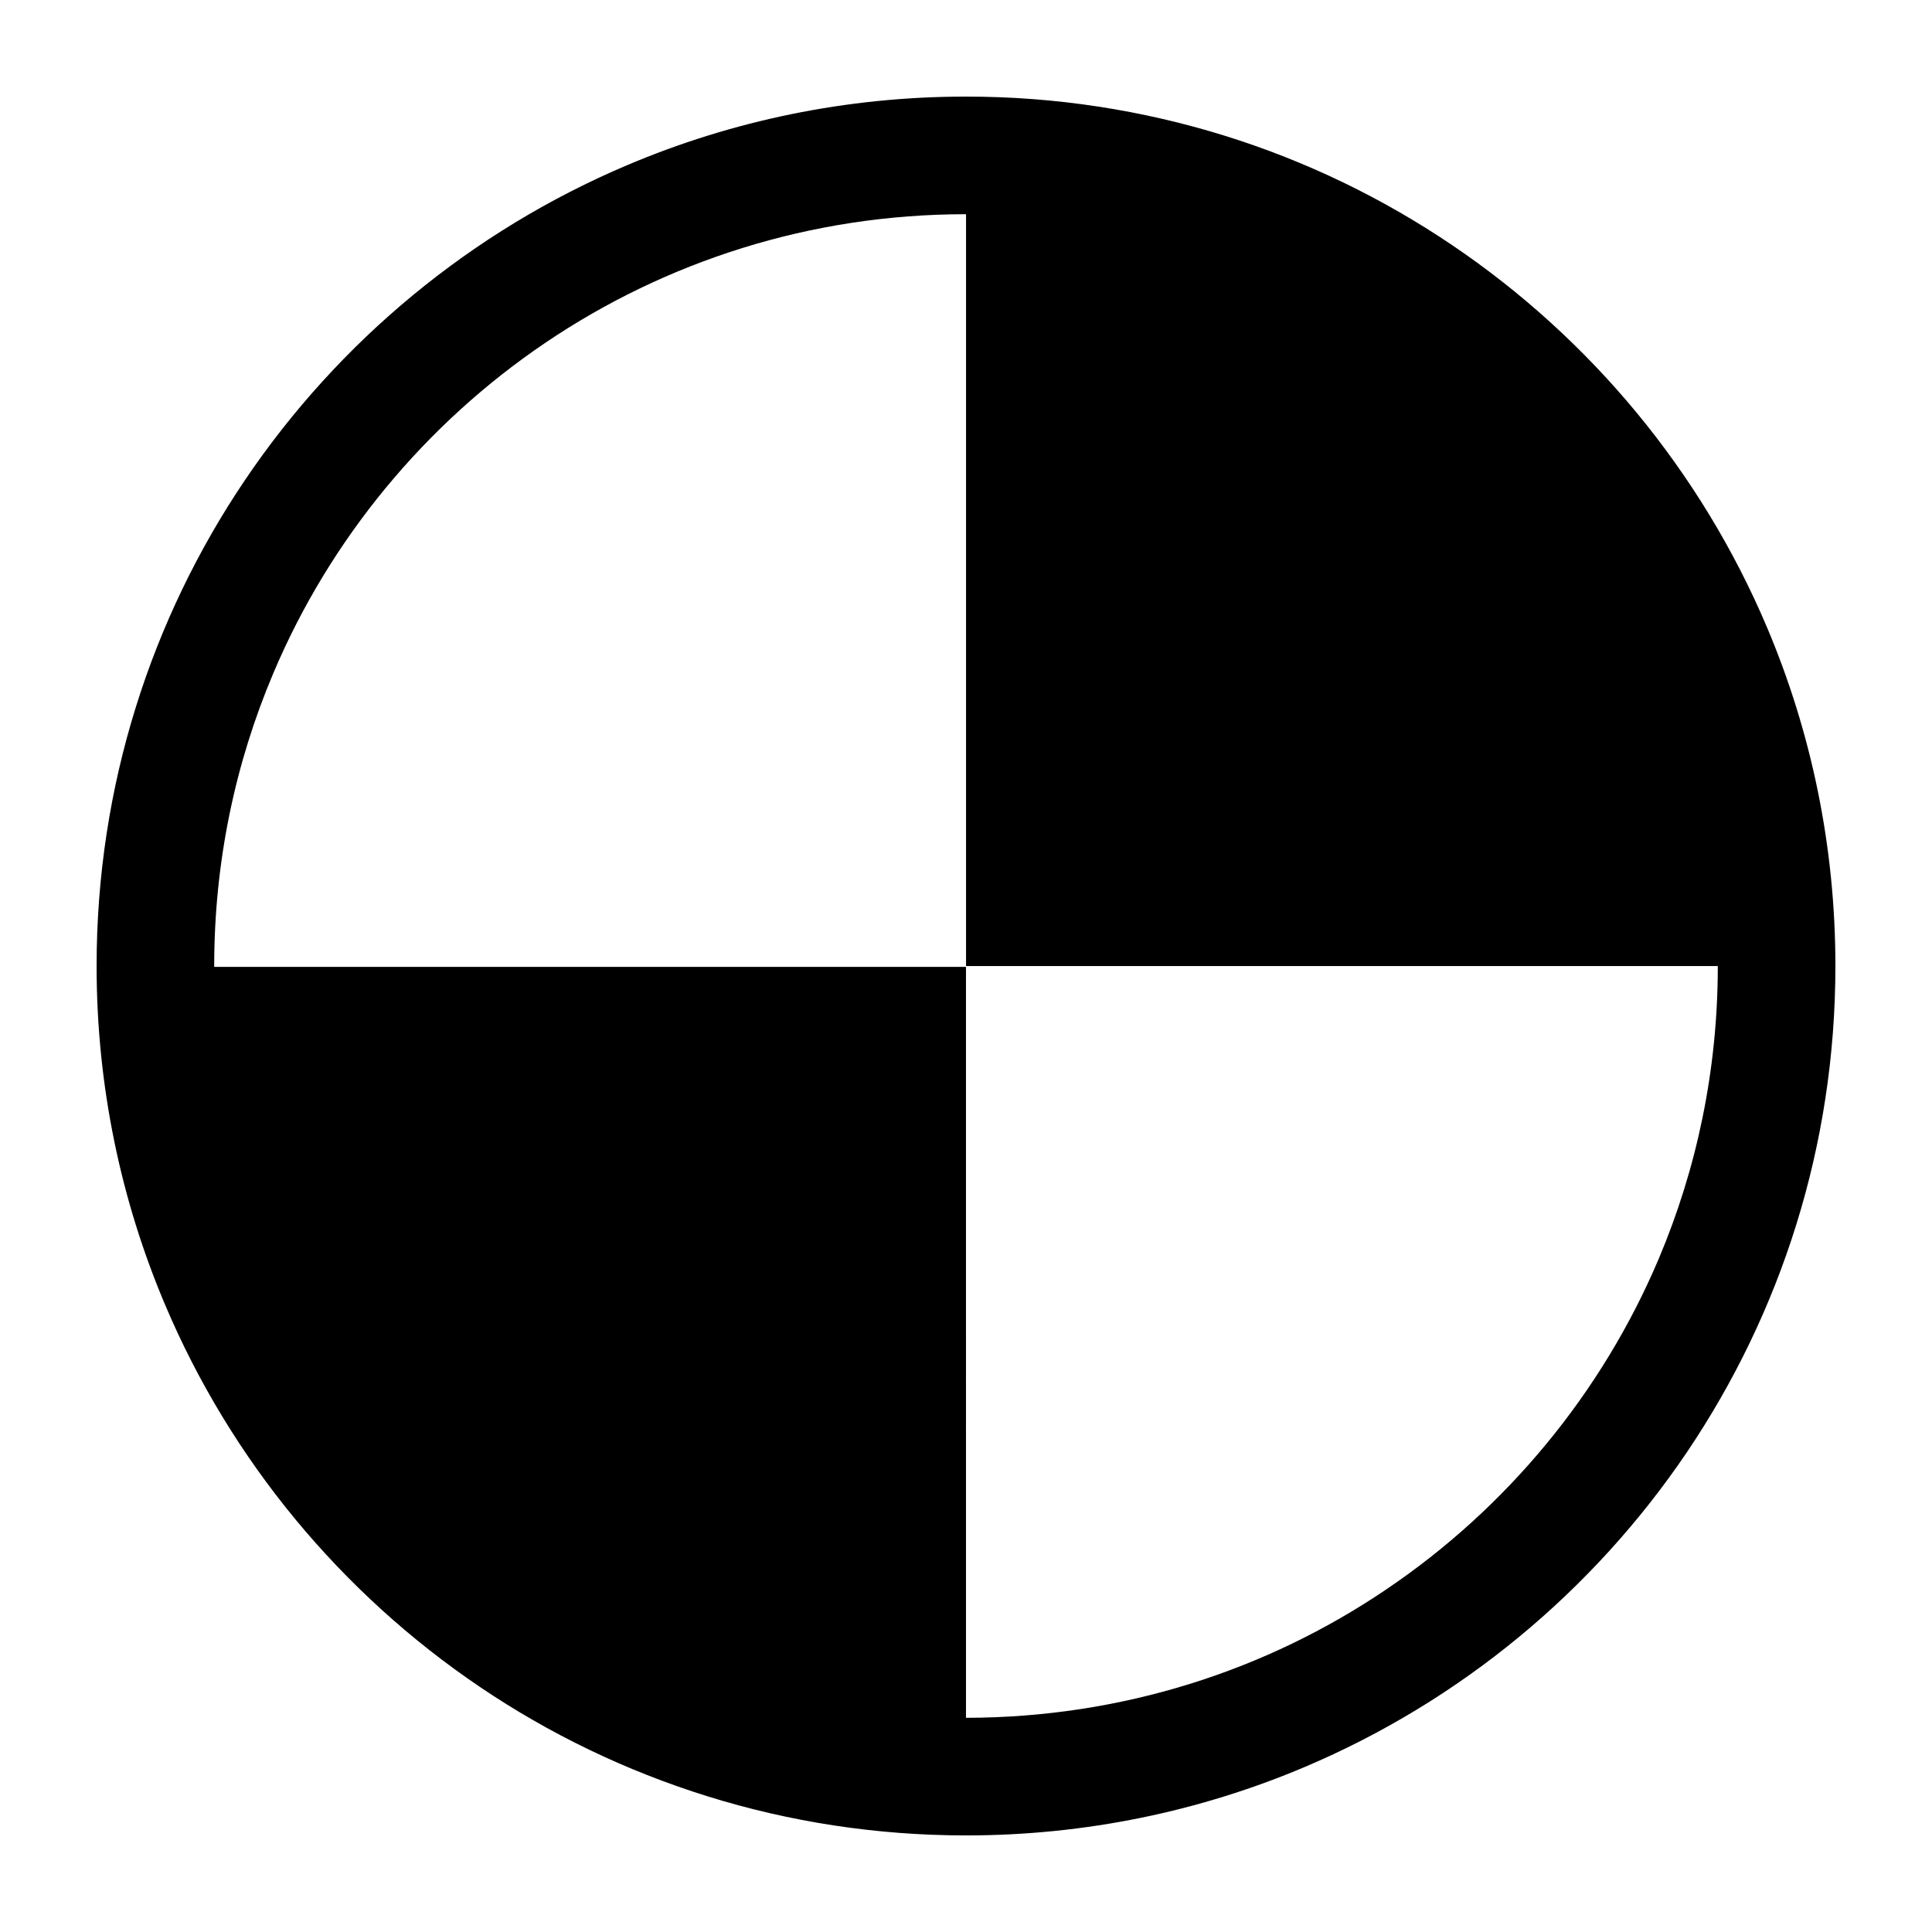 <?xml version="1.0" ?><!DOCTYPE svg  PUBLIC '-//W3C//DTD SVG 1.1//EN'  'http://www.w3.org/Graphics/SVG/1.1/DTD/svg11.dtd'><svg enable-background="new 0 0 100 100" height="100px" id="Layer_1" version="1.1" viewBox="0 0 100 100" width="100px" xml:space="preserve" xmlns="http://www.w3.org/2000/svg" xmlns:xlink="http://www.w3.org/1999/xlink"><g><defs><rect height="100" id="SVGID_1_" width="100"/></defs><path d="M91.464,32.481c-3.42-8.079-9.123-14.942-16.301-19.793c-3.591-2.428-7.554-4.352-11.781-5.666   C59.148,5.708,54.654,4.998,50.002,5C43.796,4.998,37.87,6.258,32.484,8.539c-8.08,3.417-14.947,9.12-19.798,16.299   c-2.426,3.592-4.348,7.553-5.663,11.784C5.707,40.851,5,45.35,5,50.001C5,56.205,6.258,62.134,8.539,67.52   c3.417,8.078,9.121,14.941,16.3,19.795c3.59,2.427,7.551,4.345,11.784,5.662c4.229,1.318,8.727,2.024,13.379,2.024   c6.202,0,12.131-1.258,17.516-3.536c8.08-3.419,14.944-9.119,19.797-16.3c2.425-3.595,4.348-7.556,5.662-11.785   C94.293,59.152,95,54.654,95,50.001C95.002,43.794,93.743,37.87,91.464,32.481 M85.859,65.146   c-2.953,6.979-7.894,12.926-14.106,17.121c-3.104,2.102-6.526,3.762-10.181,4.896c-3.653,1.134-7.536,1.746-11.57,1.751h-0.003   V50.044H11.087v-0.043c0-5.381,1.087-10.493,3.056-15.146c2.949-6.979,7.89-12.929,14.102-17.125   c3.106-2.098,6.529-3.756,10.183-4.894c3.653-1.135,7.535-1.749,11.574-1.749v38.915h38.911   C88.913,55.382,87.825,60.49,85.859,65.146"/></g></svg>